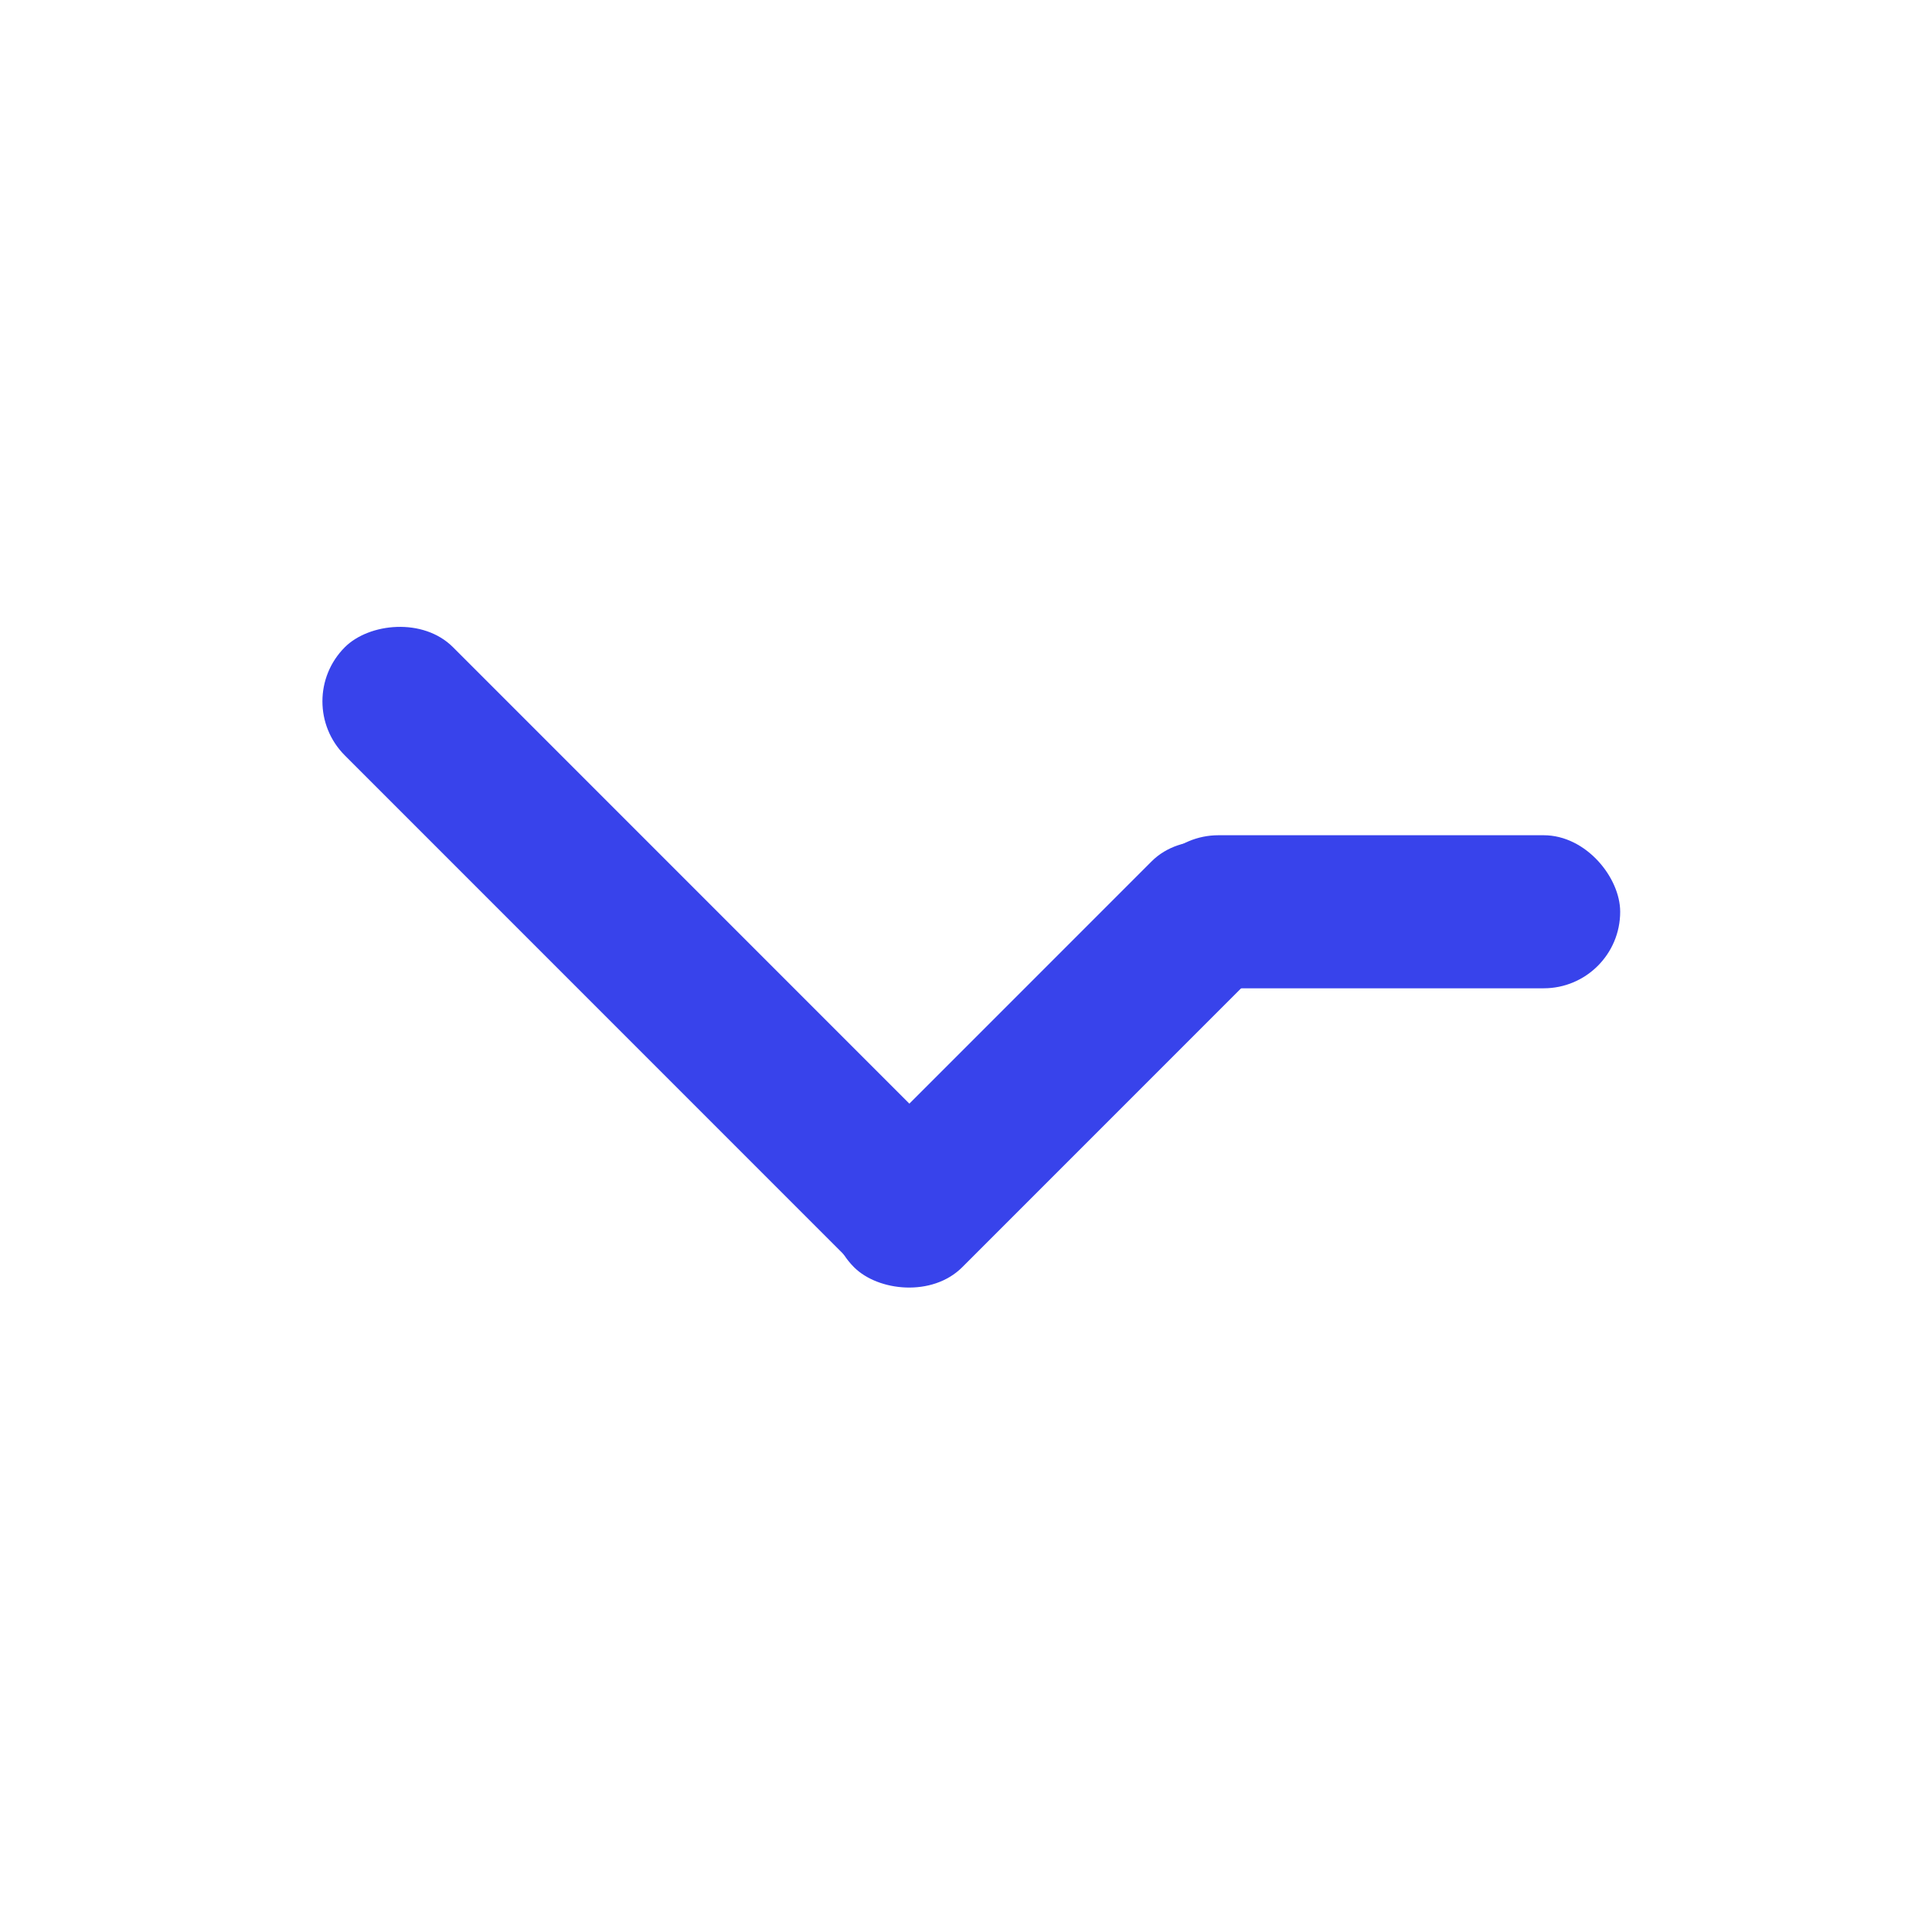 <svg width="101" height="100" viewBox="0 0 101 100" fill="none" xmlns="http://www.w3.org/2000/svg">
<g id="Strategies">
<rect id="Rectangle 68" width="45" height="8" rx="4" transform="matrix(0.707 0.707 0.707 -0.707 15.199 36.657)" fill="#3843EB"/>
<rect id="Rectangle 69" x="68.688" y="47.851" width="30" height="8" rx="4" transform="rotate(135 68.688 47.851)" fill="#3843EB"/>
<rect id="Rectangle 67" x="84.699" y="51.657" width="25" height="8" rx="4" transform="rotate(180 84.699 51.657)" fill="#3843EB"/>
</g>
</svg>
